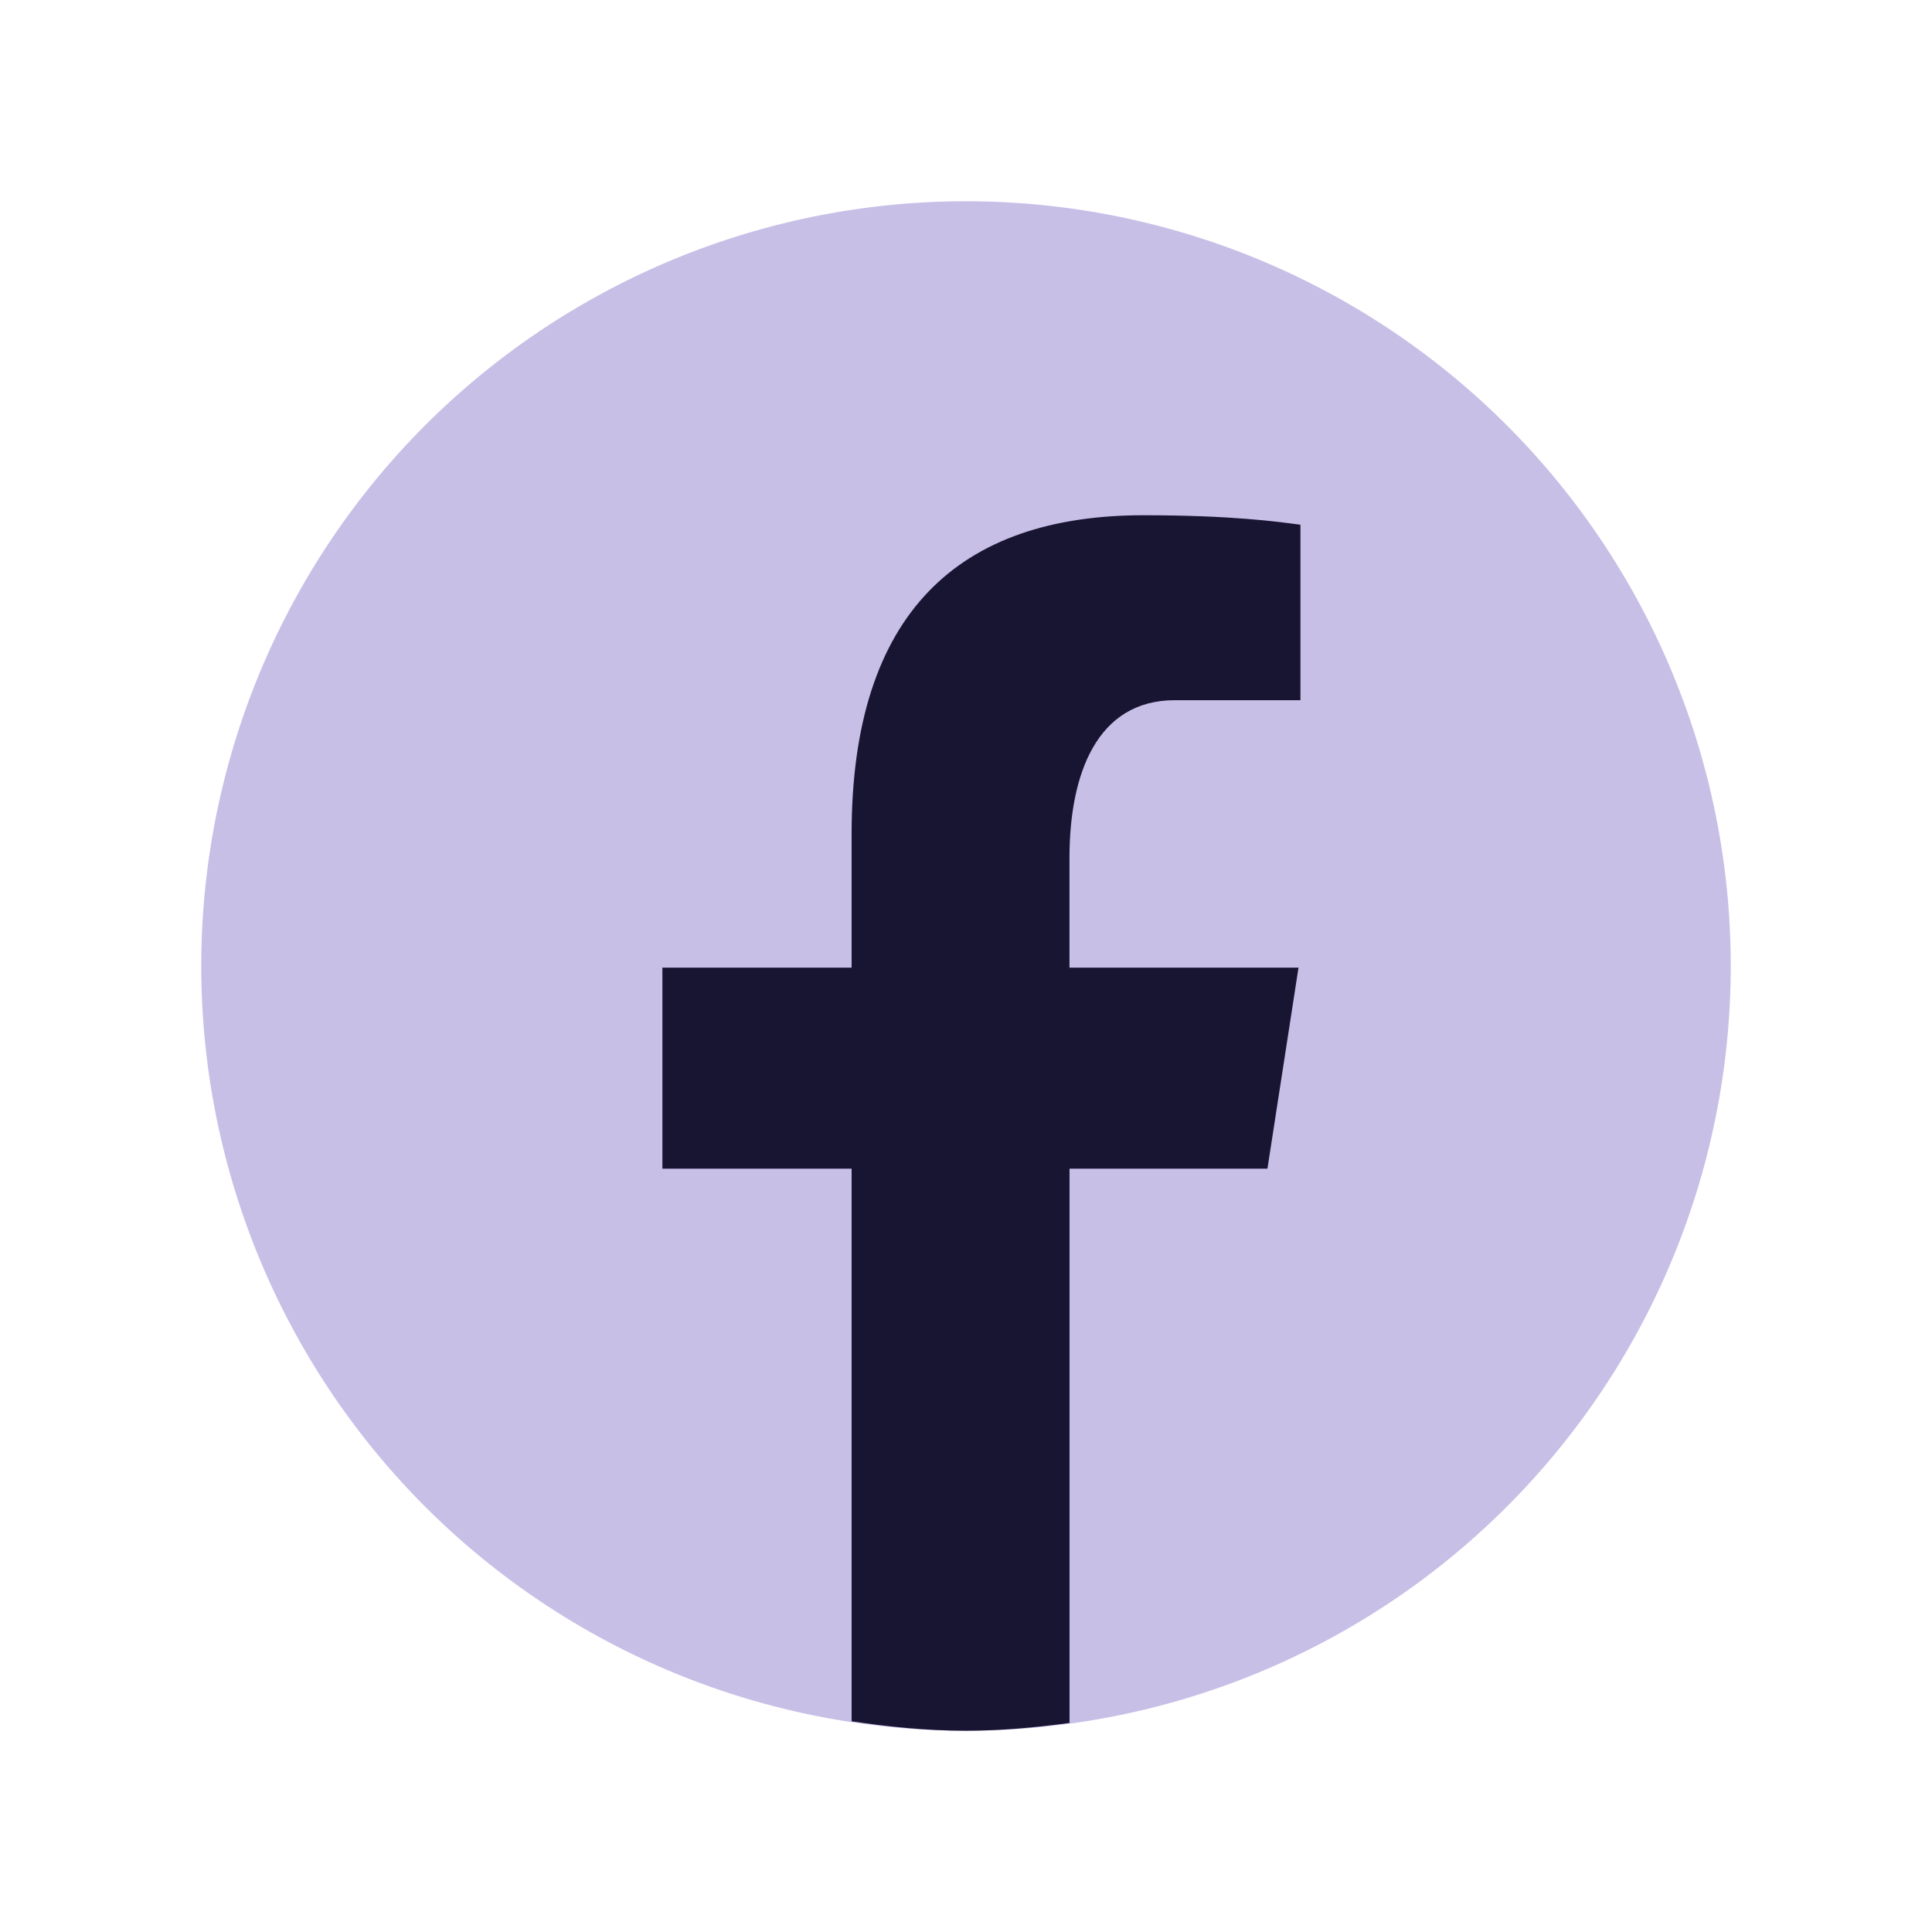 <svg xmlns="http://www.w3.org/2000/svg"  viewBox="0 0 48 48" width="50px" height="50px"><path fill="#C8BFE7" d="M24 5A19 19 0 1 0 24 43A19 19 0 1 0 24 5Z"/><path fill="#181532" d="M26.572,29.036h4.917l0.772-4.995h-5.69v-2.73c0-2.075,0.678-3.915,2.619-3.915h3.119v-4.359c-0.548-0.074-1.707-0.236-3.897-0.236c-4.573,0-7.254,2.415-7.254,7.917v3.323h-4.701v4.995h4.701v13.729C22.089,42.905,23.032,43,24,43c0.875,0,1.729-0.08,2.572-0.194V29.036z"/></svg>